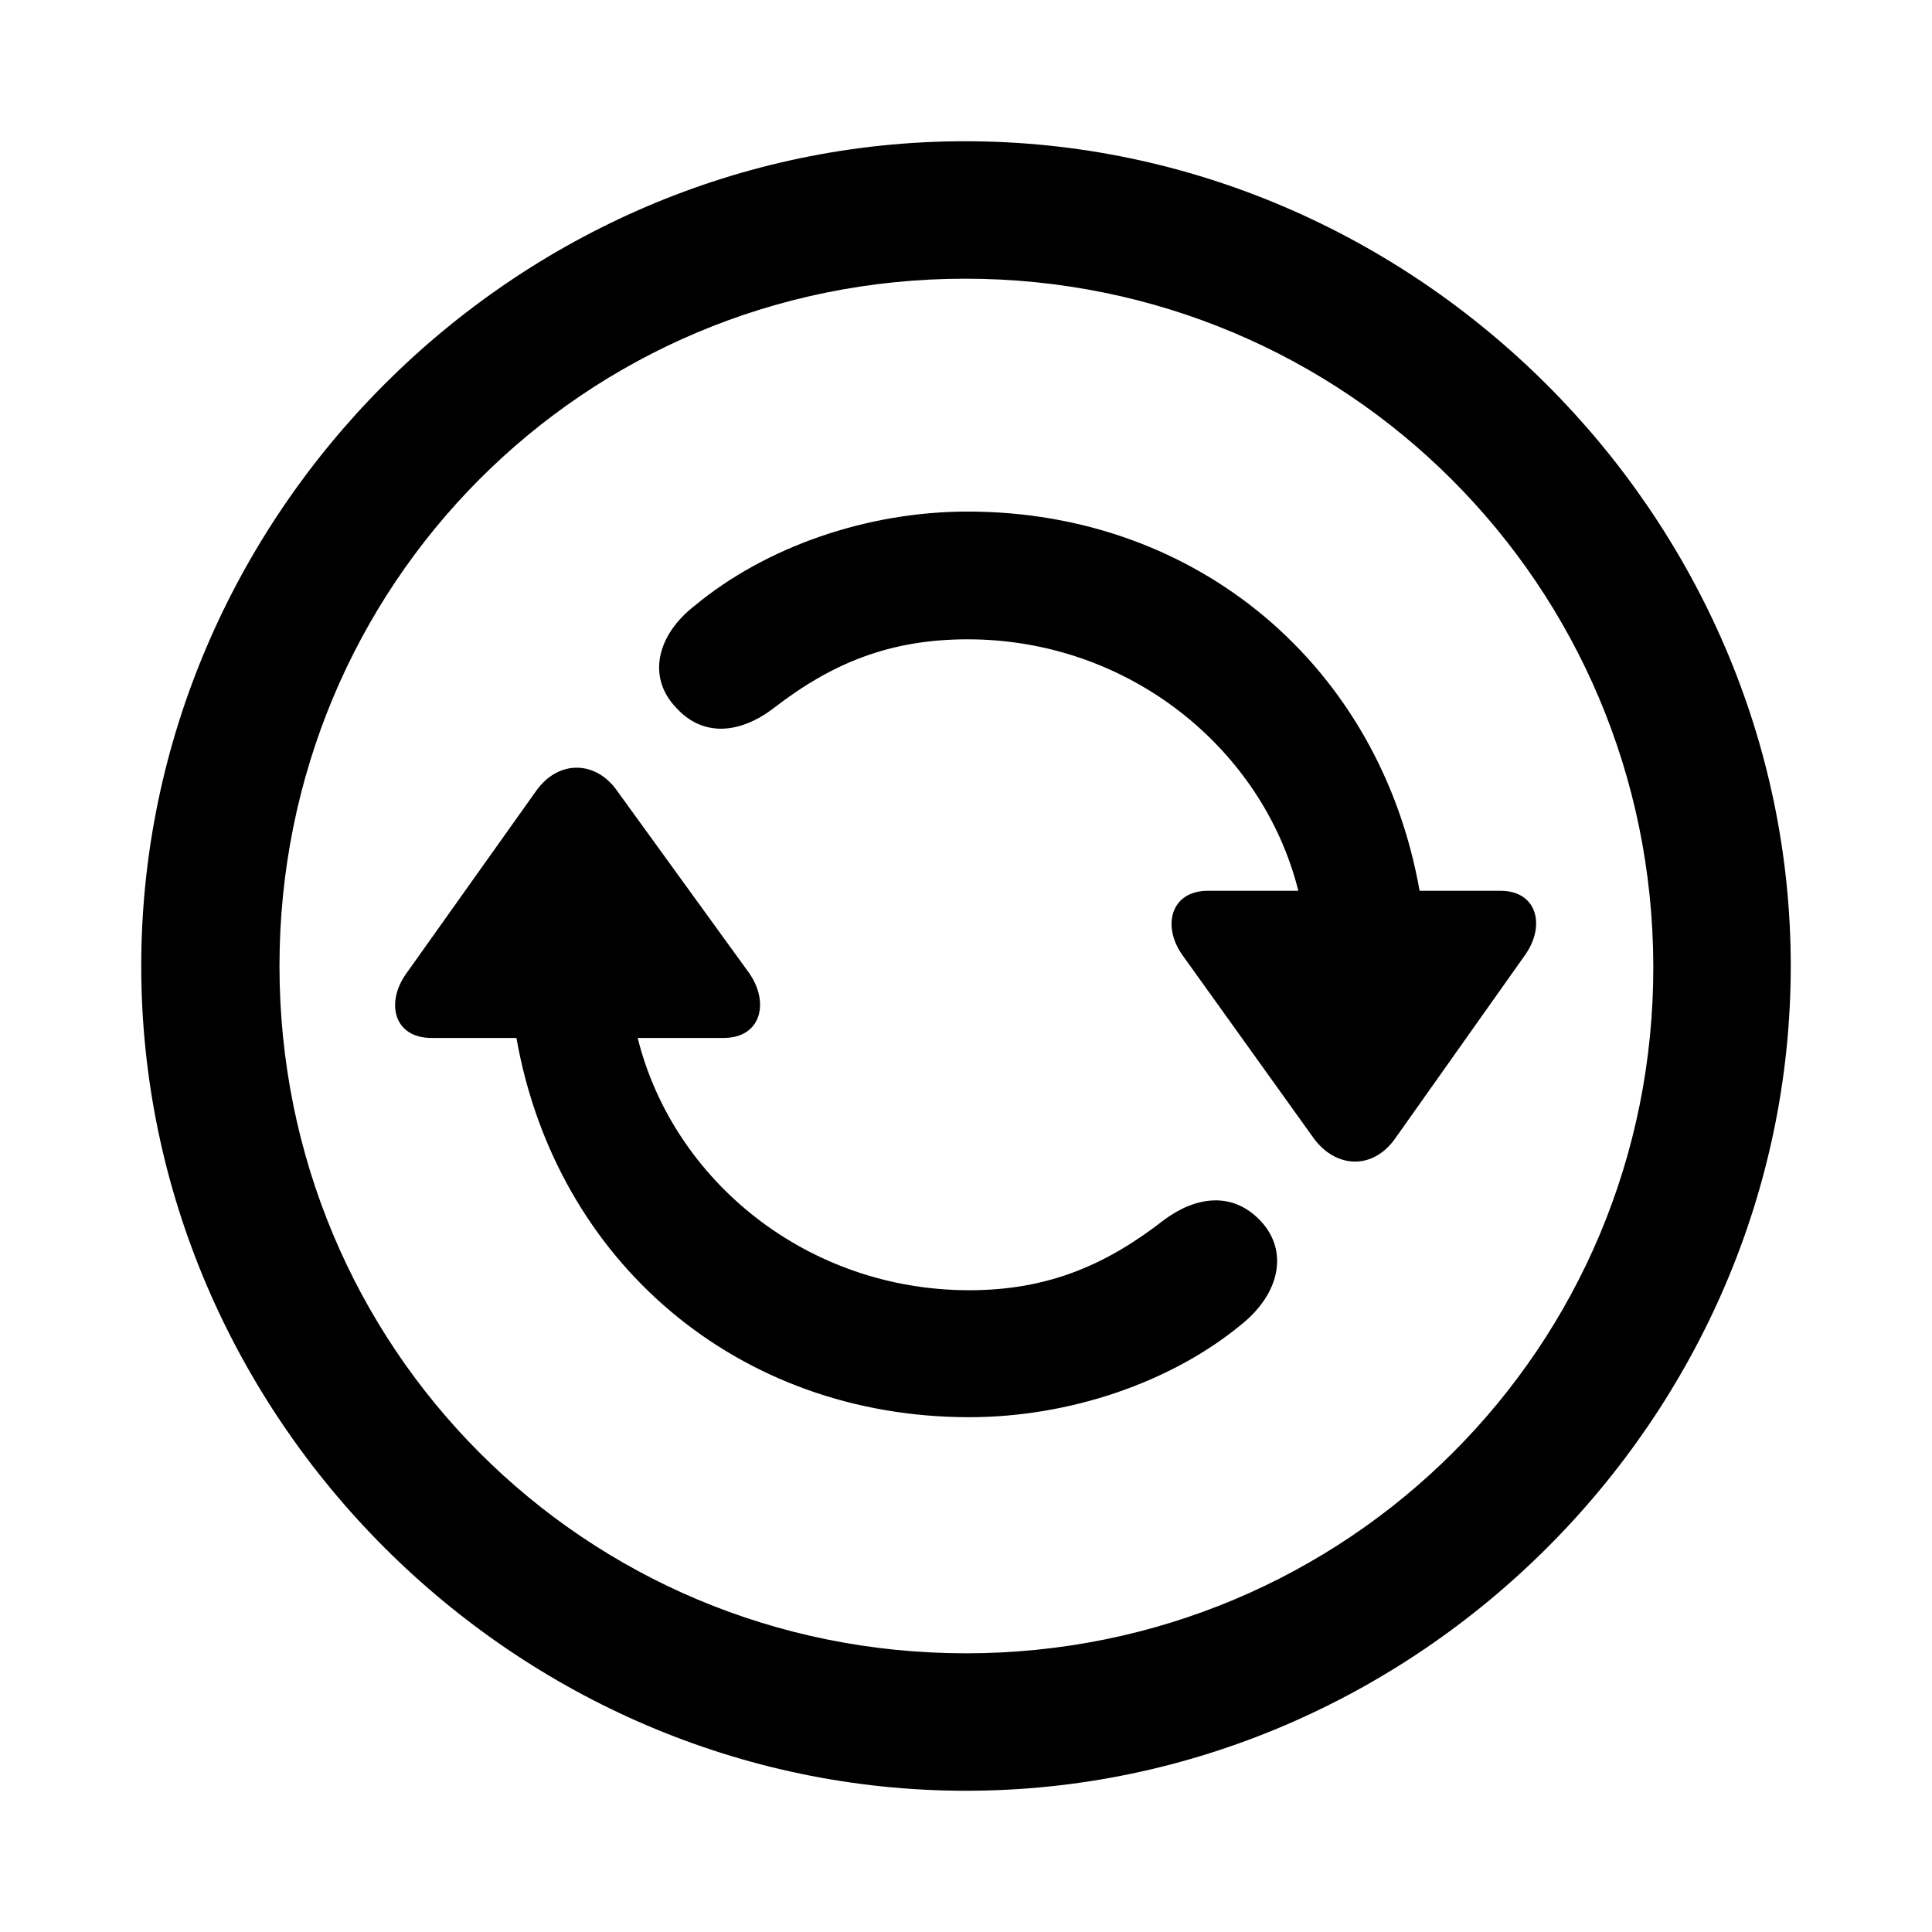 <?xml version="1.0" encoding="utf-8"?><!-- Скачано с сайта svg4.ru / Downloaded from svg4.ru -->
<svg fill="#000000" width="800px" height="800px" viewBox="0 0 56 56" xmlns="http://www.w3.org/2000/svg"><path d="M 28 51.906 C 41.055 51.906 51.906 41.078 51.906 28 C 51.906 14.945 41.031 4.094 27.977 4.094 C 14.898 4.094 4.094 14.945 4.094 28 C 4.094 41.078 14.922 51.906 28 51.906 Z M 28 47.922 C 16.937 47.922 8.101 39.062 8.101 28 C 8.101 16.961 16.914 8.078 27.977 8.078 C 39.016 8.078 47.898 16.961 47.922 28 C 47.945 39.062 39.039 47.922 28 47.922 Z M 38.078 32.992 C 38.711 33.859 39.789 33.93 40.445 32.992 L 44.195 27.695 C 44.805 26.852 44.57 25.82 43.492 25.82 L 41.148 25.82 C 40 19.328 34.727 14.828 28.047 14.828 C 25.117 14.828 22.187 15.859 20.148 17.547 C 19.023 18.414 18.765 19.633 19.586 20.5 C 20.383 21.391 21.461 21.25 22.398 20.547 C 24.086 19.234 25.773 18.531 28.047 18.531 C 32.711 18.531 36.601 21.695 37.633 25.82 L 35.008 25.82 C 33.93 25.82 33.672 26.852 34.281 27.695 Z M 12.508 30.086 L 14.969 30.086 C 16.117 36.578 21.39 41.078 28.094 41.078 C 31 41.078 33.953 40.07 35.992 38.383 C 37.094 37.492 37.351 36.273 36.555 35.406 C 35.734 34.516 34.656 34.68 33.742 35.359 C 32.055 36.672 30.367 37.398 28.094 37.398 C 23.406 37.398 19.515 34.234 18.484 30.086 L 20.969 30.086 C 22.07 30.086 22.305 29.055 21.719 28.211 L 17.898 22.938 C 17.289 22.047 16.187 22 15.531 22.938 L 11.781 28.211 C 11.172 29.055 11.406 30.086 12.508 30.086 Z"/></svg>